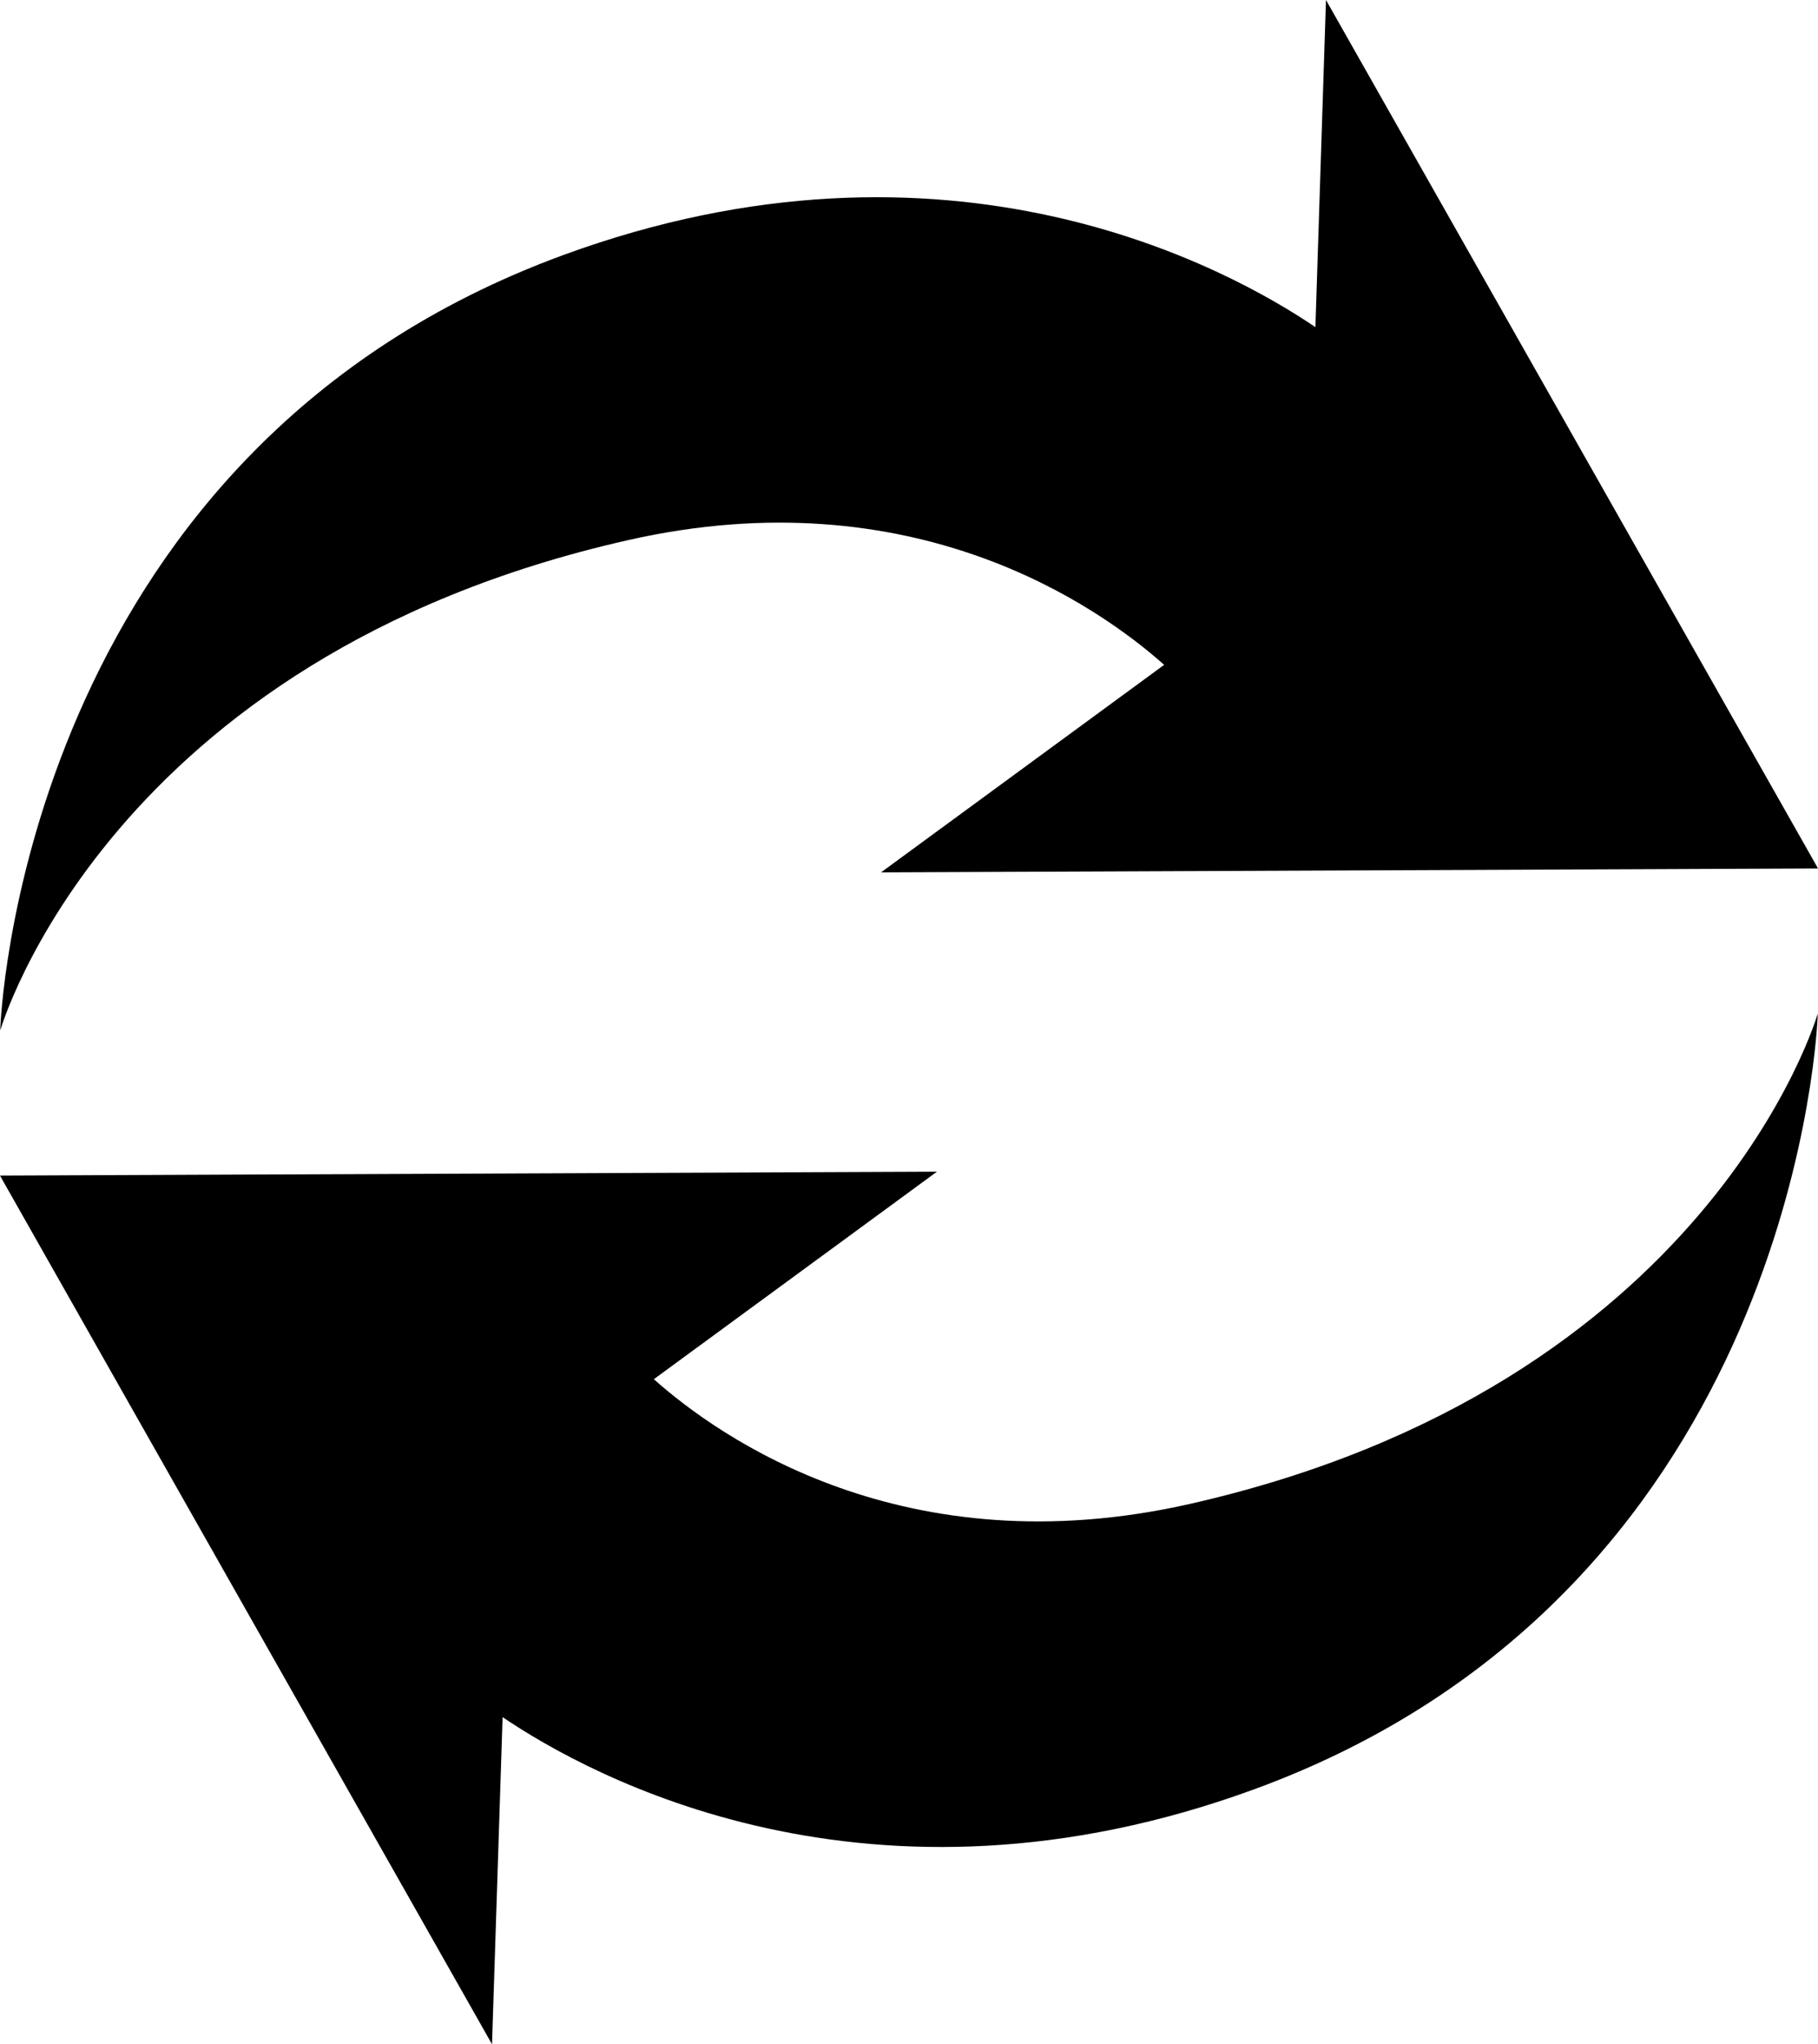 <svg id="Layer_1" data-name="Layer 1" xmlns="http://www.w3.org/2000/svg" viewBox="0 0 171.89 193.15"><title>Arrow (12)</title><path d="M-8529,5325.94c-27,6.12-44.52-6.28-50.7-11.78l26.77-19.61-88.59.37,0.66,1.17h0L-8595,5377l1-30.91c8.21,5.56,34.7,20.17,71.17,6.78,49.59-18.2,53-69.17,53.17-73h0v-0.24S-8479.77,5314.78-8529,5325.94Z" transform="translate(8641.52 -5183.84)"/><path d="M-8582.15,5234.88c27-6.12,44.52,6.29,50.7,11.78l-26.77,19.61,88.59-.37-0.66-1.17h0l-45.86-80.89-1,30.91c-8.21-5.56-34.7-20.17-71.17-6.79-49.59,18.21-53,69.17-53.17,73h0c0,0.15,0,.23,0,0.23S-8631.38,5246-8582.15,5234.88Z" transform="translate(8641.52 -5183.84)"/></svg>